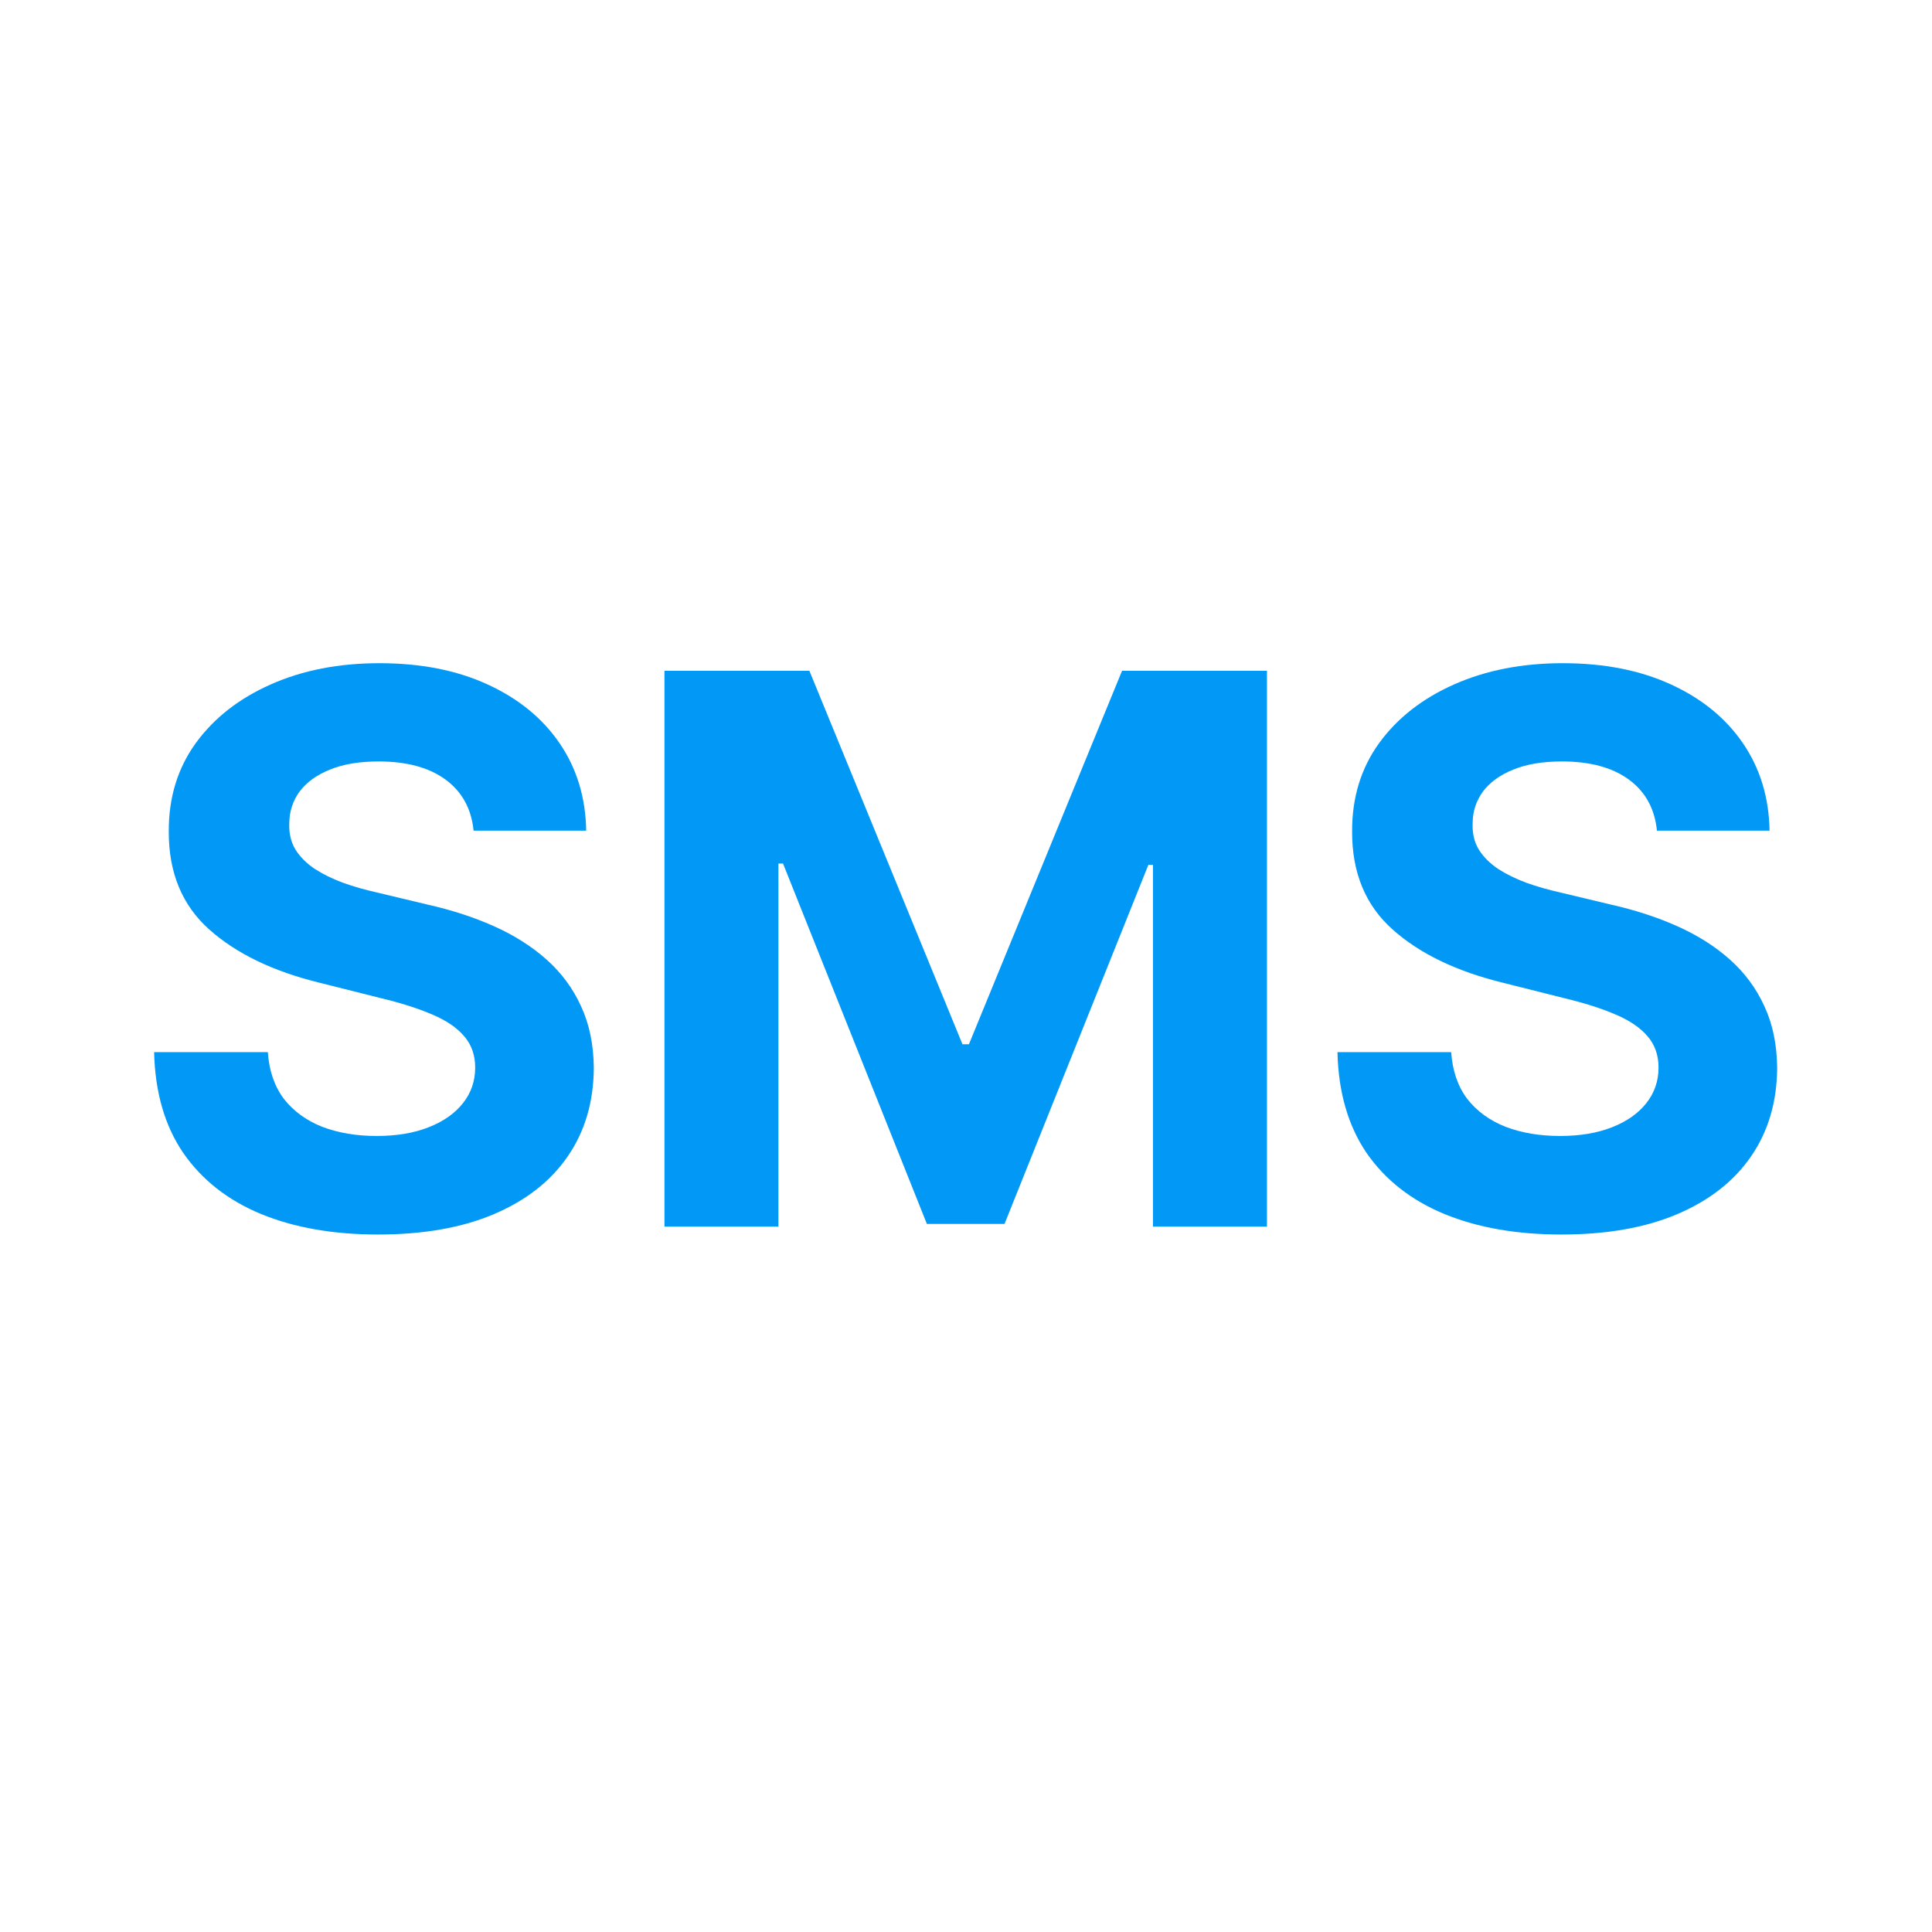 <svg width="48" height="48" viewBox="0 0 48 48" fill="none" xmlns="http://www.w3.org/2000/svg">
<path d="M41.166 20.637C41.112 20.094 40.88 19.671 40.471 19.37C40.062 19.069 39.507 18.918 38.806 18.918C38.329 18.918 37.927 18.985 37.599 19.12C37.27 19.251 37.019 19.433 36.843 19.666C36.672 19.9 36.587 20.166 36.587 20.462C36.578 20.709 36.63 20.925 36.742 21.11C36.859 21.294 37.019 21.453 37.221 21.588C37.423 21.719 37.657 21.833 37.922 21.932C38.187 22.027 38.471 22.108 38.772 22.175L40.013 22.472C40.615 22.607 41.168 22.786 41.671 23.011C42.175 23.236 42.611 23.512 42.979 23.84C43.348 24.169 43.633 24.555 43.836 25C44.043 25.445 44.148 25.956 44.153 26.531C44.148 27.376 43.932 28.109 43.505 28.729C43.083 29.345 42.471 29.824 41.671 30.165C40.876 30.503 39.916 30.671 38.792 30.671C37.677 30.671 36.706 30.5 35.879 30.159C35.056 29.817 34.413 29.311 33.95 28.642C33.492 27.967 33.252 27.133 33.229 26.14H36.054C36.086 26.603 36.218 26.989 36.452 27.3C36.69 27.605 37.007 27.837 37.403 27.994C37.803 28.147 38.255 28.223 38.758 28.223C39.253 28.223 39.682 28.151 40.046 28.008C40.415 27.864 40.7 27.664 40.903 27.407C41.105 27.151 41.206 26.857 41.206 26.524C41.206 26.214 41.114 25.953 40.93 25.742C40.75 25.531 40.484 25.351 40.134 25.203C39.788 25.054 39.363 24.919 38.859 24.798L37.356 24.42C36.191 24.137 35.272 23.694 34.598 23.092C33.923 22.49 33.589 21.678 33.593 20.658C33.589 19.822 33.811 19.091 34.261 18.466C34.715 17.841 35.337 17.354 36.129 17.003C36.92 16.652 37.819 16.477 38.826 16.477C39.851 16.477 40.745 16.652 41.51 17.003C42.278 17.354 42.876 17.841 43.303 18.466C43.73 19.091 43.95 19.815 43.964 20.637H41.166Z" fill="#0199F5"/>
<path d="M16.508 16.666H20.109L23.912 25.944H24.073L27.877 16.666H31.477V30.476H28.645V21.487H28.531L24.957 30.408H23.028L19.454 21.454H19.34V30.476H16.508V16.666Z" fill="#0199F5"/>
<path d="M11.766 20.637C11.712 20.094 11.48 19.671 11.071 19.37C10.662 19.069 10.107 18.918 9.406 18.918C8.929 18.918 8.527 18.985 8.199 19.12C7.87 19.251 7.619 19.433 7.443 19.666C7.273 19.9 7.187 20.166 7.187 20.462C7.178 20.709 7.23 20.925 7.342 21.11C7.459 21.294 7.619 21.453 7.821 21.588C8.023 21.719 8.257 21.833 8.522 21.932C8.787 22.027 9.071 22.108 9.372 22.175L10.613 22.472C11.215 22.607 11.768 22.786 12.271 23.011C12.775 23.236 13.211 23.512 13.579 23.84C13.948 24.169 14.234 24.555 14.436 25C14.643 25.445 14.748 25.956 14.753 26.531C14.748 27.376 14.533 28.109 14.105 28.729C13.683 29.345 13.072 29.824 12.271 30.165C11.476 30.503 10.516 30.671 9.392 30.671C8.277 30.671 7.306 30.5 6.479 30.159C5.656 29.817 5.014 29.311 4.551 28.642C4.092 27.967 3.852 27.133 3.829 26.14H6.654C6.686 26.603 6.819 26.989 7.052 27.3C7.291 27.605 7.607 27.837 8.003 27.994C8.403 28.147 8.855 28.223 9.358 28.223C9.853 28.223 10.282 28.151 10.646 28.008C11.015 27.864 11.3 27.664 11.503 27.407C11.705 27.151 11.806 26.857 11.806 26.524C11.806 26.214 11.714 25.953 11.53 25.742C11.35 25.531 11.085 25.351 10.734 25.203C10.388 25.054 9.963 24.919 9.46 24.798L7.956 24.42C6.792 24.137 5.872 23.694 5.198 23.092C4.524 22.49 4.189 21.678 4.193 20.658C4.189 19.822 4.411 19.091 4.861 18.466C5.315 17.841 5.937 17.354 6.729 17.003C7.52 16.652 8.419 16.477 9.426 16.477C10.451 16.477 11.345 16.652 12.11 17.003C12.878 17.354 13.476 17.841 13.903 18.466C14.33 19.091 14.55 19.815 14.564 20.637H11.766Z" fill="#0199F5"/>
</svg>
